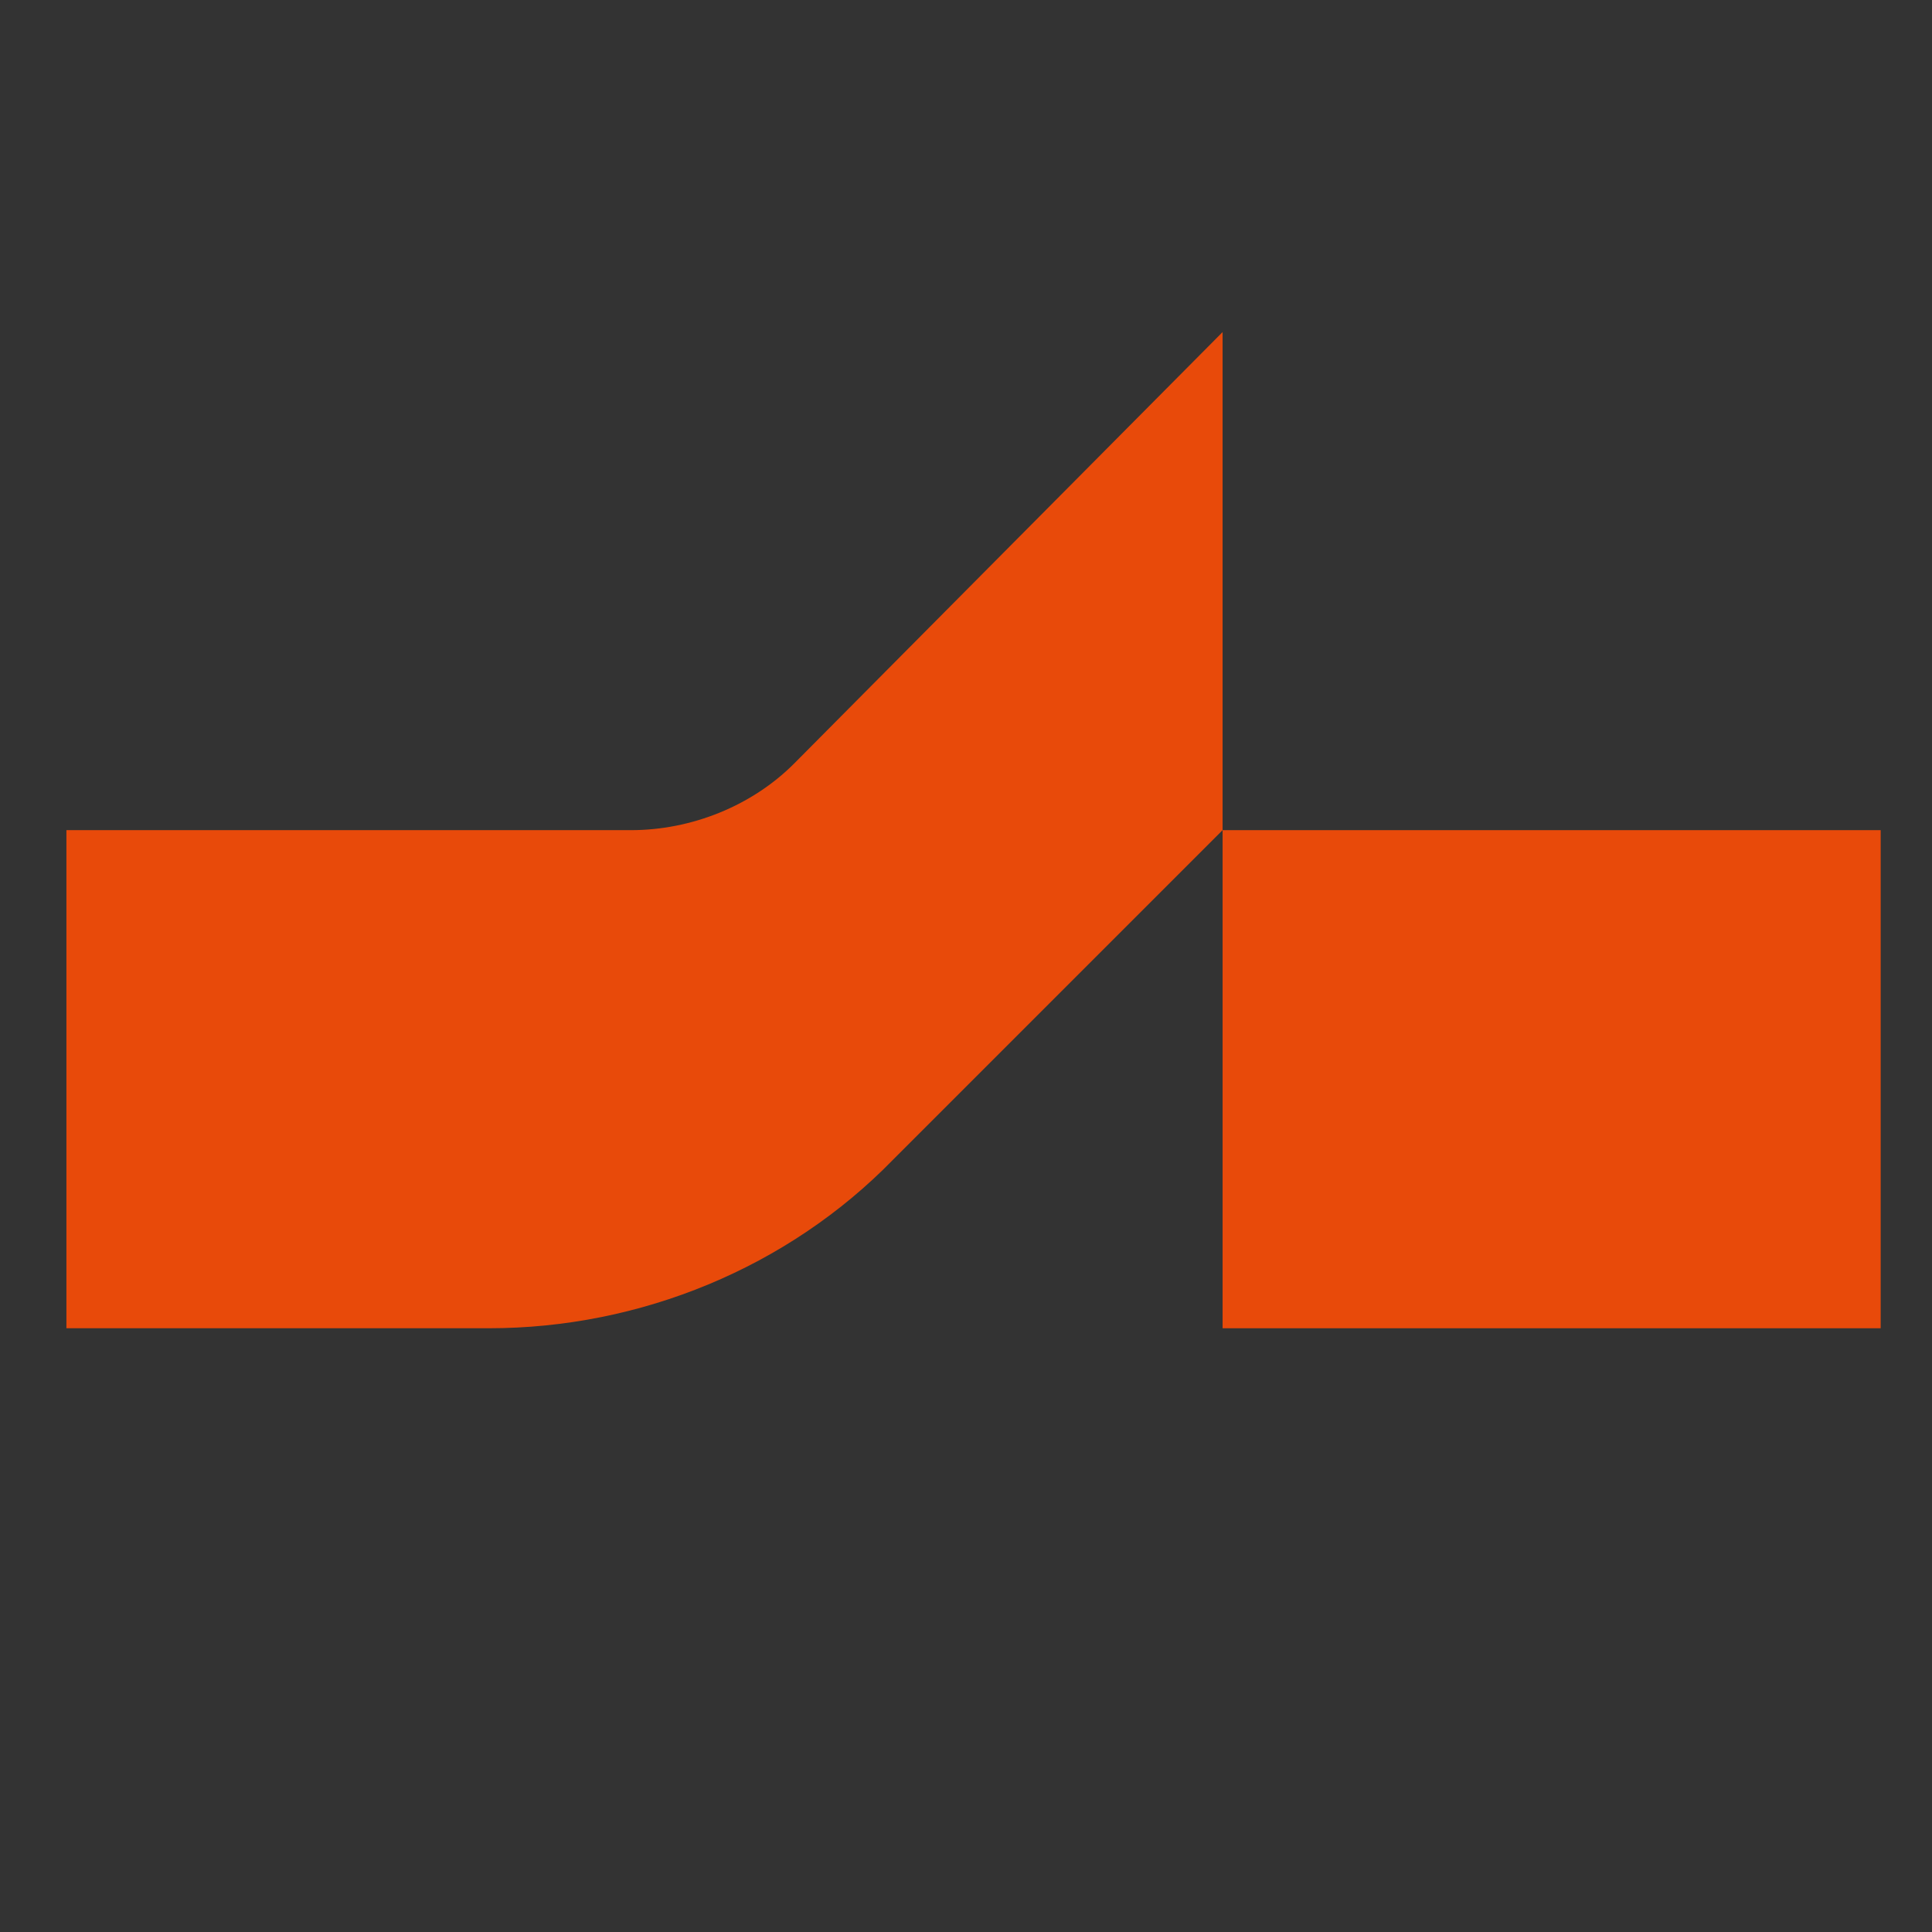 <?xml version="1.0" encoding="UTF-8"?>
<!-- Generator: Adobe Illustrator 27.9.0, SVG Export Plug-In . SVG Version: 6.00 Build 0)  -->
<svg xmlns="http://www.w3.org/2000/svg" xmlns:xlink="http://www.w3.org/1999/xlink" version="1.1" id="图层_1" x="0px" y="0px" viewBox="0 0 64 64" style="enable-background:new 0 0 64 64;" xml:space="preserve">
<rect x="0" y="0" width="64" height="64" fill="#333333" stroke="none"/>
<style type="text/css">
	.st0{fill-rule:evenodd;clip-rule:evenodd;fill:#FFFFFF;}
	.st1{fill-rule:evenodd;clip-rule:evenodd;fill:#E84A0A;}
	.st2{fill:#E84A0A;}
</style>
<g id="图层_2_00000179641016559107328930000004352420132862026174_">
	<g id="图层_1-2">
		<path class="st0" d="M128.6,61.4h7.8V57h-7.8V61.4z M128.6,52.7v-1.4h1.3v0.9l2.6,1.3l2.6-1.3v-1.2h-6.7l0.4-1.4h1.3L130,50h6.4    v2.7l0,0l-2.7,1.3c0.7,0.3,1.4,0.7,3,1.4v1.2l-4.2-2l-4.2,2v-1.2c1.6-0.8,2.3-1.1,3-1.4L128.6,52.7L128.6,52.7z M98,61.5h-1.3    V50.1l5.4-0.4v1L98,51v2.3h4.2v1h-0.8v7.3h-1.3v-7.3h-2.2L98,61.5L98,61.5z M105.2,61.5h1.3l1-5l0.2-1.1l0,0l0,0l-2.8-1.5v1.2    l1.4,0.8L105.2,61.5L105.2,61.5z M127.7,52v-1h-1.4v-1.4H125V51h-2.7v1h2.7v9.6h1.3v-5.4l1.3,1.7v-1.6l-1.3-1.6V52H127.7z     M122.3,61.5L122.3,61.5l0.8-8.7h1.2l-0.8,8.7H122.3z M113.4,60.6V57h1.4v3.6H113.4z M110.6,60.6V57h1.5v3.6H110.6z M110.8,50.6    h6.7V54h-6.7v-1.3h5.8v-0.9h-5.8C110.8,51.8,110.8,50.6,110.8,50.6z M117.6,57v3.6h-1.6V57H117.6z M118.8,54.9v-5.2h-9.2v5.2    L118.8,54.9z M108.5,60.6v0.9h11.2v-0.9h-0.8v-4.5h-9.5v4.5L108.5,60.6L108.5,60.6z M108.2,52.6v-1.3l-2.7-1.4v1.2L108.2,52.6    L108.2,52.6z M87.5,58.9h8.1v-1h-0.9v-6.6h0.8v-1h-0.8v-0.8h-1.3v0.8h-3.6v-0.8h-1.3v0.8h-0.7v1h0.7V58h-0.9L87.5,58.9L87.5,58.9z     M89.8,51.5v-0.2h3.6v1.6h-3.6L89.8,51.5L89.8,51.5z M89.8,54v-0.2h3.6v1.6h-3.6L89.8,54L89.8,54z M93.4,57.8V58h-3.6v-1.6h3.6    L93.4,57.8L93.4,57.8z M95.1,61.5l-1.3-2.1h-1.2l1.3,2.1H95.1z M87.7,61.5H89l1.4-2.1h-1.2L87.7,61.5z M77,54.4h7.8v-1h-3.1v-2    h2.8v-1h-2.8v-0.9h-1.3v0.9h-3v1h3v2H77C77,53.5,77,54.4,77,54.4z M76.9,57.2h5.8v3.3h-2.1l0.5,0.9H84v-4.3h0.8v-1H84v-0.9h-1.3    v0.9h-5.8V57.2z M77.5,58.2h1.2l1.7,3.3h-1.3L77.5,58.2L77.5,58.2z M76.1,57.2l-1.2,0.3v-4h1.3v-1h-1.3v-3h-1.3v3h-1.6l0.1-2.6    h-1.1l-0.3,3.5h2.8v4.4l-3,0.9V60l2.9-0.9v2.4h1.3v-2.7l1.3-0.4C76.1,58.4,76.1,57.2,76.1,57.2z M129.9,58h5.3v2.5h-5.3V58    L129.9,58z"></path>
		<path class="st0" d="M83.9,44.1h3.4L80.2,26h-3.7l-7.2,18.1h3.4l1.5-3.9h8.3L83.9,44.1L83.9,44.1z M75.3,37.4l3-8l3,8H75.3z     M94.6,44.5c3.9-0.1,6.9-3.3,6.8-7.2c-0.1-3.9-3.3-6.9-7.2-6.8c-3.8,0.1-6.8,3.2-6.8,7c0,3.8,3.1,7,6.9,7    C94.5,44.5,94.5,44.5,94.6,44.5z M94.6,41.6c-2.3,0-4.2-1.8-4.2-4.1c0-2.3,1.8-4.2,4.1-4.2c2.3,0,4.2,1.8,4.2,4.1c0,0,0,0,0,0.1    c0.1,2.3-1.7,4.1-4,4.2C94.7,41.6,94.7,41.6,94.6,41.6z M116.1,41.3c-1,0-2-0.6-2.6-1.4l-2.7-3.3l5.8-5.9h-3.8l-5.9,6.1V25.2h-2.9    v18.9h2.9v-3.8l1.8-1.6l2,2.6c1,1.8,2.9,2.9,5,2.8h1v-2.8H116.1z M119.6,28.5c1,0.1,1.9-0.7,2-1.7s-0.7-1.9-1.7-2    c-0.1,0-0.2,0-0.2,0c-1,0.1-1.8,1-1.7,2C117.9,27.7,118.7,28.5,119.6,28.5z M118.1,44.1h2.9V30.7h-2.9V44.1z M138,41.3    c-0.6,0.1-1.2-0.4-1.2-1c0-0.1,0-0.1,0-0.2v-4.4c0.2-2.8-1.9-5.1-4.7-5.3c-0.2,0-0.4,0-0.6,0c-1.8-0.1-3.5,0.8-4.5,2.2v-1.9H124    v13.4h2.9v-7.4c-0.1-1.8,1.3-3.4,3.1-3.5c0.1,0,0.3,0,0.4,0c1.8-0.1,3.2,1.2,3.3,3c0,0.1,0,0.3,0,0.4v4c0,2.2,1.2,3.4,3.6,3.4h0.8    v-2.8H138z M150.2,30.8v2c-1.1-1.5-2.8-2.4-4.7-2.3c-3.8,0-6.6,2.9-6.6,6.9c-0.2,3.6,2.7,6.7,6.3,6.8c0.1,0,0.2,0,0.3,0    c1.8,0,3.6-0.8,4.7-2.3v0.9c0,2.5-1.6,4.1-3.9,4.1c-1.4,0.1-2.8-0.6-3.6-1.8h-3c0.9,2.8,3.3,4.5,6.6,4.5c4.1,0,6.9-2.7,6.9-6.8    V30.7L150.2,30.8z M146.1,41.5c-2.3,0-4.2-1.8-4.2-4.1c0-2.3,1.8-4.2,4.1-4.2c2.3,0,4.2,1.8,4.2,4.1c0,0,0,0,0,0    c0.1,2.2-1.7,4.1-4,4.2C146.2,41.5,146.1,41.5,146.1,41.5z M176,30.8h-3c0.3,1.4-0.1,3-0.7,5l-1.6,4.8l-3.3-9.7h-3l-3.3,9.7    l-3.1-9.7h-3.3l4.9,13.4h3l3.3-9.9l3.3,9.9h3l2.9-7.8C175.8,34,176.3,32.3,176,30.8L176,30.8z M179.5,28.5c1,0.1,1.9-0.7,2-1.7    s-0.7-1.9-1.7-2c-0.1,0-0.2,0-0.2,0c-1,0.1-1.8,1-1.7,2C177.8,27.7,178.5,28.5,179.5,28.5z M178,44.1h2.9V30.7H178V44.1z     M197.8,41.3c-0.6,0-1.2-0.4-1.2-1c0-0.1,0-0.1,0-0.2v-4.4c0.2-2.8-1.9-5.1-4.7-5.3c-0.2,0-0.4,0-0.6,0c-1.8-0.1-3.5,0.8-4.5,2.2    v-1.9h-2.9v13.4h2.9v-7.4c-0.1-1.8,1.3-3.4,3.1-3.5c0.1,0,0.3,0,0.4,0c1.8-0.1,3.2,1.3,3.3,3c0,0.1,0,0.3,0,0.4v4    c0,2.2,1.2,3.4,3.6,3.4h0.8v-2.8H197.8z"></path>
		<path class="st1" d="M2.2,27.5h18.7c2,0,4-0.8,5.4-2.2L40.5,11v16.5L29.6,38.4C26.1,42,21.2,44,16.2,44H2.2V27.5z"></path>
		<rect x="40.5" y="27.5" class="st2" width="21.8" height="16.5"></rect>
	</g>
</g>
</svg>
